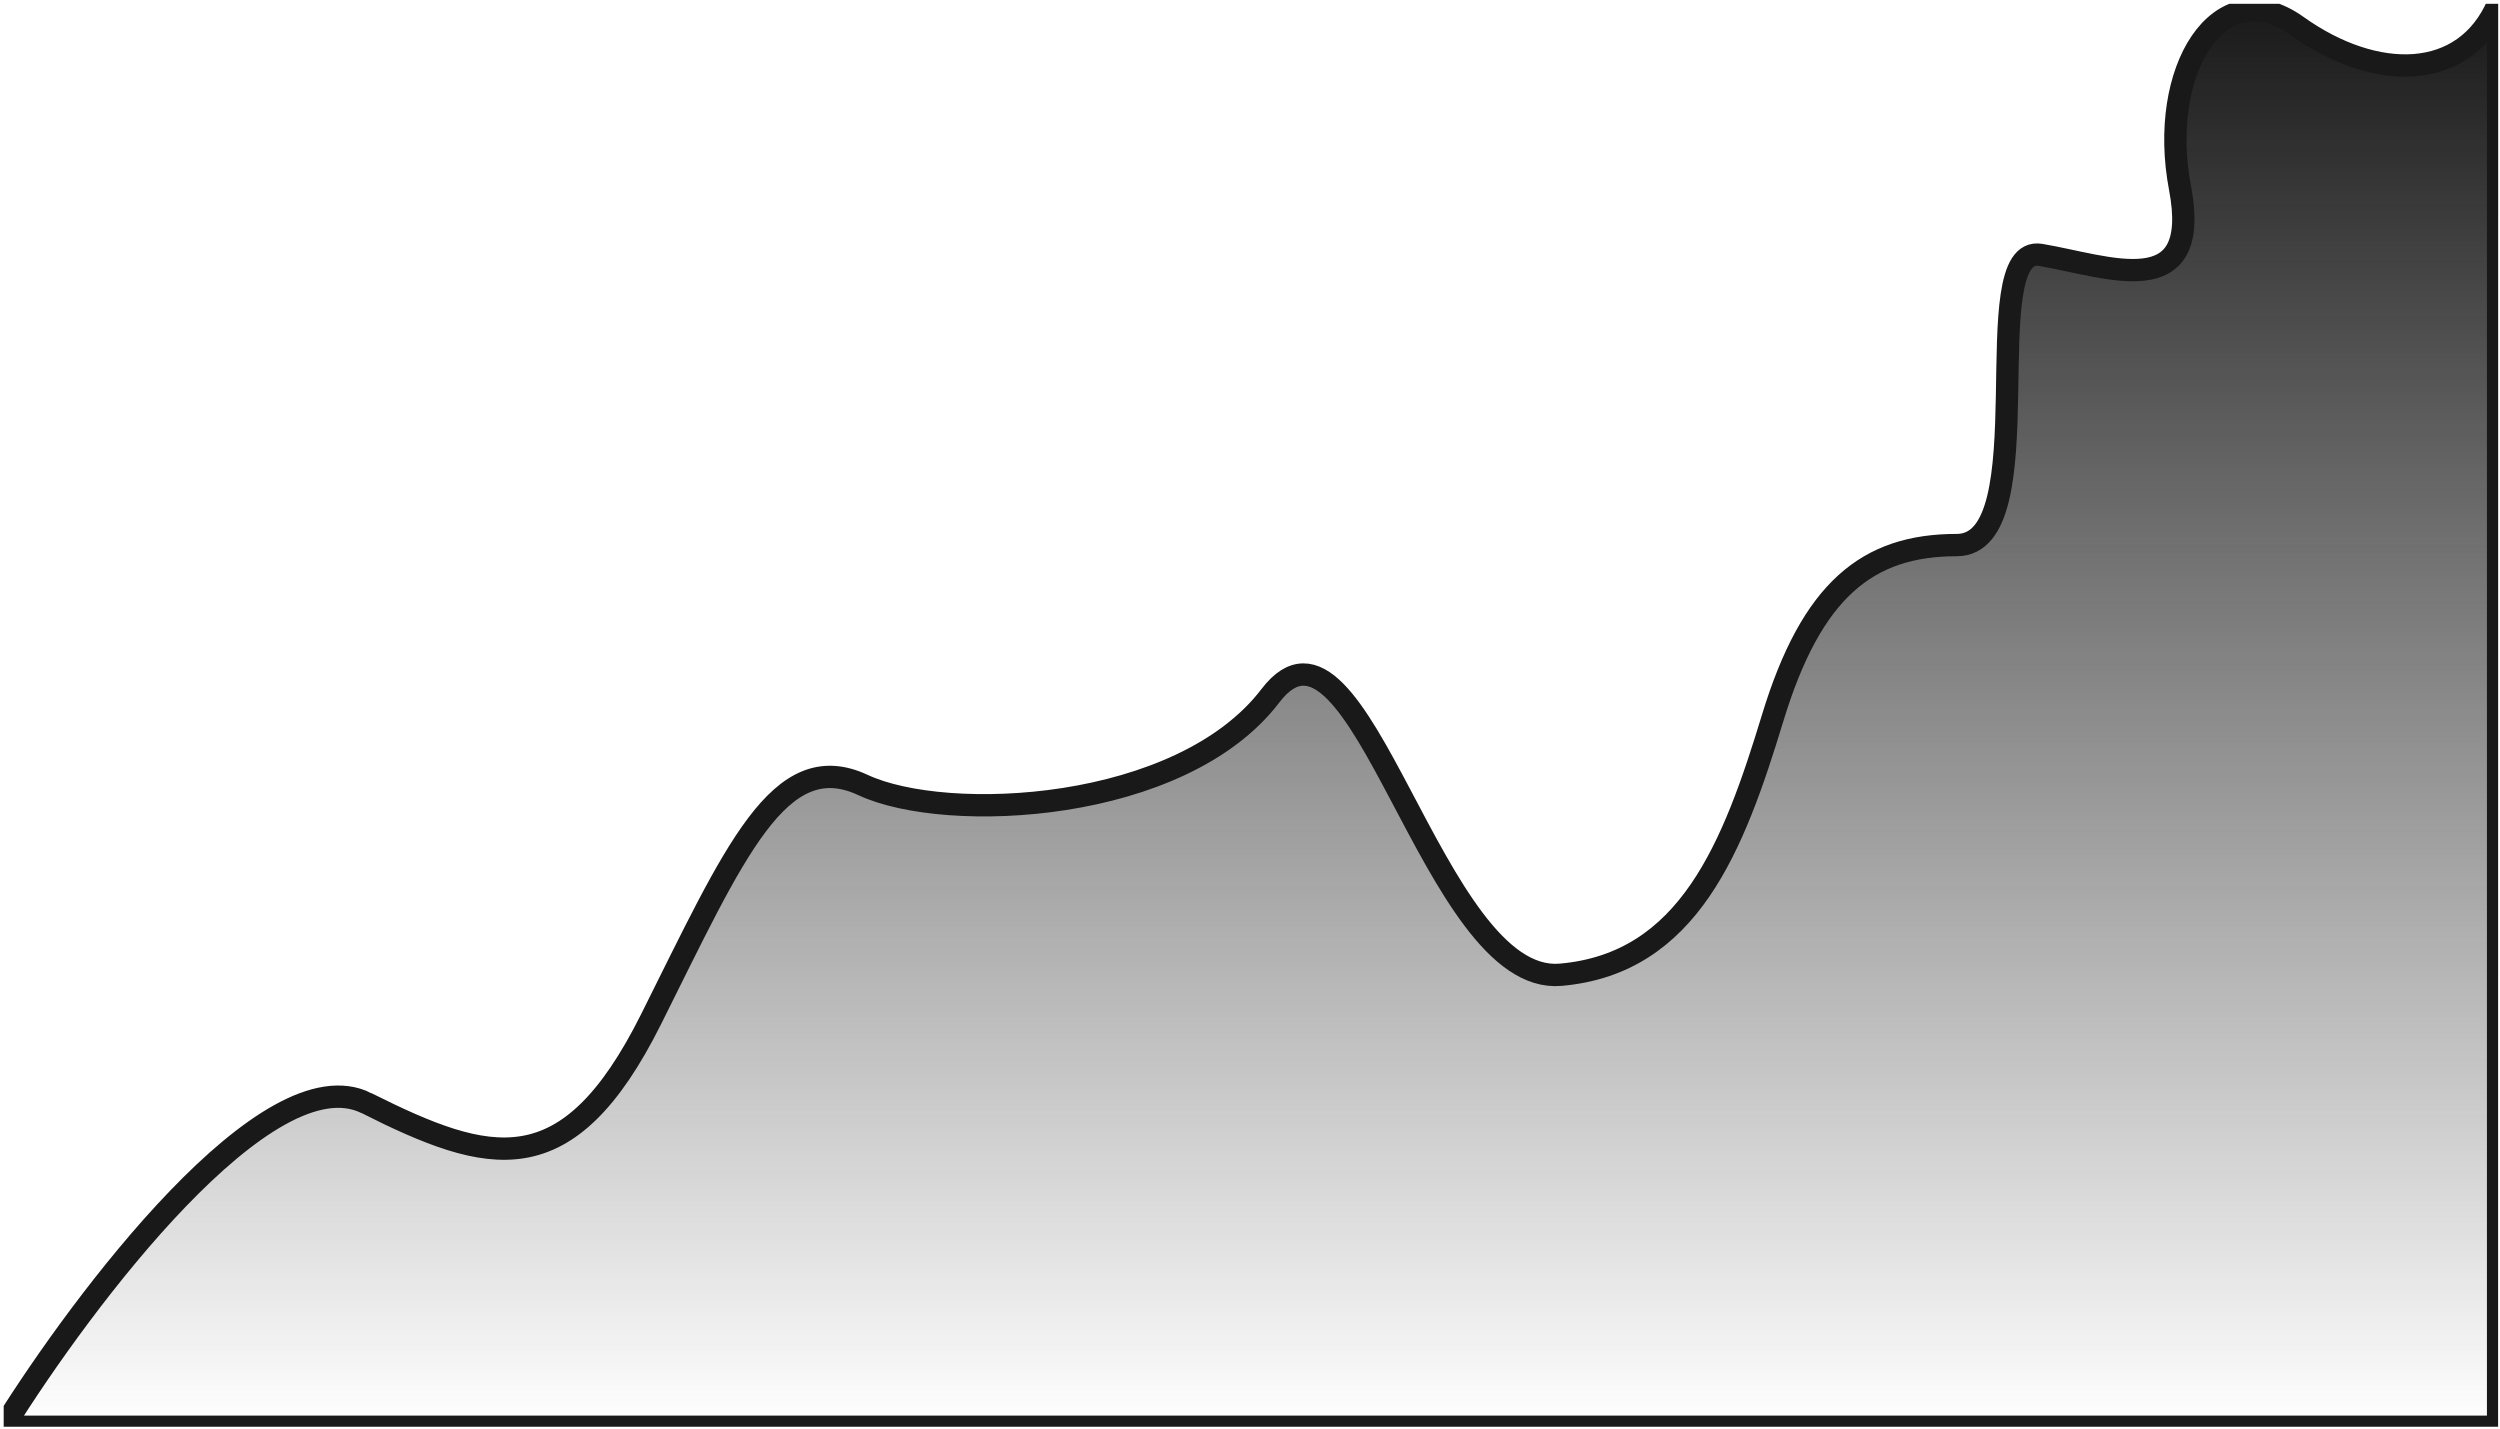<svg xmlns="http://www.w3.org/2000/svg" width="224" height="128" fill="none"><g clip-path="url(#a)"><path fill="url(#b)" d="M32.83 98.838c-8.8-4.4-25.334 17.5-32.5 29h223.499V.338c-3 7-11 7-18 2s-12.5 4-10.5 14.5-6.5 7-12.5 6 .5 26-7.5 26-13 4-16.5 15.5-7.5 22-19 23-18-35.5-26-25-29 11.5-36.5 8-11.5 6-19 21-14.5 13-25.5 7.5z"/><path stroke="#191919" stroke-width="2" d="M32.83 98.838c-8.8-4.4-25.334 17.5-32.5 29h223.499V.338c-3 7-11 7-18 2s-12.5 4-10.5 14.5-6.5 7-12.5 6 .5 26-7.5 26-13 4-16.5 15.5-7.5 22-19 23-18-35.5-26-25-29 11.5-36.5 8-11.5 6-19 21-14.5 13-25.5 7.5z"/></g><defs><linearGradient id="b" x1="112.079" x2="112.079" y1=".338" y2="127.838" gradientUnits="userSpaceOnUse"><stop stop-color="#191919"/><stop offset="1" stop-color="#191919" stop-opacity="0"/></linearGradient><clipPath id="a"><path fill="#fff" d="M.33.338h223.5v127.5H.33z"/></clipPath></defs></svg>